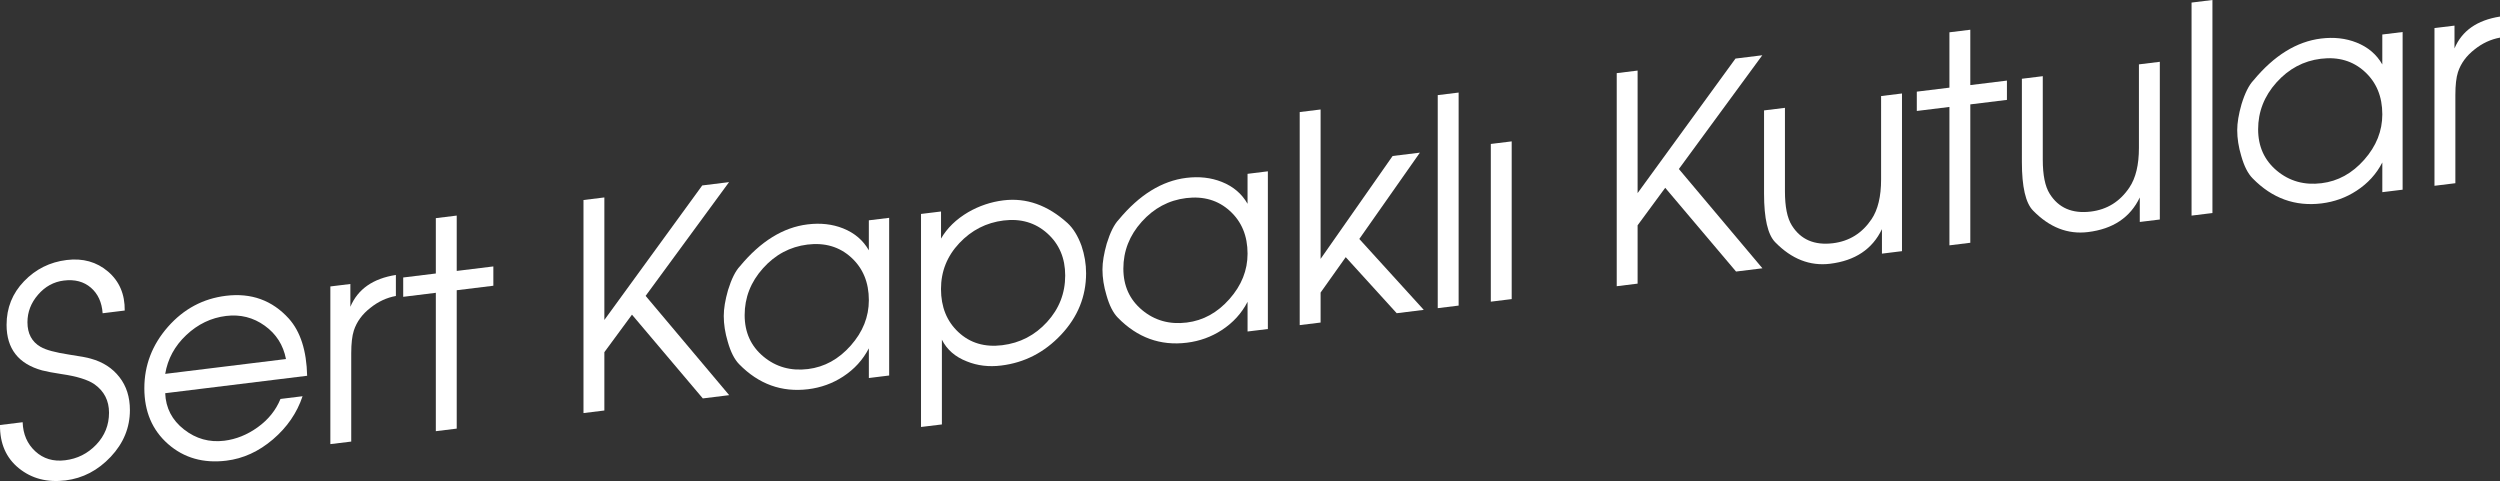 <!-- Generator: Adobe Illustrator 18.1.0, SVG Export Plug-In  -->
<svg version="1.1"
	 xmlns="http://www.w3.org/2000/svg" xmlns:xlink="http://www.w3.org/1999/xlink" xmlns:a="http://ns.adobe.com/AdobeSVGViewerExtensions/3.0/"
	 x="0px" y="0px" width="165.232px" height="31.792px" viewBox="0 0 165.232 31.792" enable-background="new 0 0 165.232 31.792"
	 xml:space="preserve">
<rect x="0" y="0" width="165.232" height="31.792" fill="#333333" stroke="none"/>
<defs>
</defs>
<g>
	<g>
		<path fill="#FFFFFF" d="M8.586,27.107c0,1.156-0.423,2.186-1.267,3.084c-0.846,0.898-1.842,1.42-2.988,1.561
			C3.12,31.9,2.093,31.633,1.248,30.949S-0.013,29.312,0,28.09l1.497-0.184c0.026,0.791,0.304,1.432,0.835,1.922
			c0.53,0.49,1.188,0.689,1.972,0.592c0.81-0.098,1.495-0.443,2.058-1.033c0.562-0.592,0.844-1.295,0.844-2.109
			c0-0.801-0.322-1.428-0.967-1.885c-0.443-0.301-1.164-0.523-2.162-0.668c-0.557-0.084-0.986-0.166-1.29-0.244
			c-1.567-0.43-2.352-1.434-2.352-3.012c0-1.119,0.385-2.08,1.153-2.879c0.77-0.801,1.709-1.27,2.818-1.406
			c1.071-0.131,1.982,0.123,2.732,0.762s1.119,1.498,1.106,2.578l-1.46,0.18c-0.051-0.723-0.31-1.287-0.777-1.691
			c-0.469-0.402-1.062-0.559-1.784-0.471c-0.67,0.082-1.239,0.393-1.706,0.934c-0.469,0.541-0.702,1.148-0.702,1.822
			c0,0.752,0.291,1.295,0.872,1.629c0.342,0.201,0.974,0.371,1.896,0.512c0.708,0.105,1.183,0.191,1.423,0.266
			c0.797,0.219,1.425,0.625,1.887,1.219C8.356,25.514,8.586,26.242,8.586,27.107z"/>
		<path fill="#FFFFFF" d="M20.3,24.836l-9.381,1.152c0.038,0.979,0.451,1.777,1.241,2.395c0.79,0.619,1.678,0.867,2.663,0.746
			c0.783-0.096,1.522-0.395,2.217-0.896c0.696-0.502,1.194-1.123,1.498-1.865l1.459-0.18c-0.366,1.1-1.019,2.051-1.957,2.852
			c-0.939,0.801-1.964,1.27-3.073,1.406c-1.525,0.188-2.812-0.18-3.858-1.098c-1.047-0.92-1.569-2.148-1.569-3.686
			c0-1.525,0.52-2.877,1.56-4.061c1.041-1.182,2.317-1.865,3.83-2.051c1.677-0.205,3.063,0.297,4.161,1.508
			C19.859,21.918,20.262,23.178,20.3,24.836z M18.901,23.73c-0.178-0.924-0.645-1.658-1.403-2.203
			c-0.758-0.545-1.611-0.76-2.559-0.645c-0.986,0.121-1.861,0.543-2.626,1.262s-1.229,1.576-1.394,2.566L18.901,23.73z"/>
		<path fill="#FFFFFF" d="M26.165,19.562c-0.609,0.111-1.168,0.371-1.675,0.777c-0.546,0.422-0.914,0.924-1.104,1.508
			c-0.114,0.355-0.172,0.859-0.172,1.506v5.832l-1.38,0.168V18.932l1.323-0.162v1.506c0.492-1.166,1.494-1.867,3.008-2.104V19.562z"
			/>
		<path fill="#FFFFFF" d="M32.607,18.885l-2.421,0.297v9.146l-1.381,0.17v-9.146l-2.156,0.266V18.34l2.156-0.264v-3.658l1.381-0.17
			v3.658l2.421-0.297V18.885z"/>
		<path fill="#FFFFFF" d="M48.194,26.117l-1.743,0.215l-4.682-5.535l-1.825,2.479v3.855l-1.38,0.17V13.219l1.38-0.17v8.098
			l6.469-8.891l1.772-0.219l-5.514,7.518L48.194,26.117z"/>
		<path fill="#FFFFFF" d="M58.768,24.818l-1.343,0.166v-1.963c-0.392,0.76-0.959,1.383-1.702,1.867
			c-0.694,0.453-1.463,0.732-2.308,0.836c-1.753,0.215-3.272-0.336-4.559-1.65c-0.314-0.318-0.566-0.814-0.756-1.488
			c-0.177-0.59-0.265-1.156-0.265-1.703c0-0.482,0.094-1.053,0.283-1.711c0.228-0.738,0.492-1.268,0.794-1.584
			c1.362-1.641,2.85-2.561,4.464-2.758c0.857-0.105,1.639-0.018,2.346,0.264c0.756,0.301,1.323,0.785,1.702,1.449v-1.982
			l1.343-0.164V24.818z M57.425,19.84c0-1.174-0.39-2.115-1.167-2.824c-0.776-0.707-1.74-0.992-2.891-0.852
			c-1.149,0.143-2.129,0.664-2.938,1.568c-0.81,0.902-1.213,1.936-1.213,3.096c0,1.137,0.413,2.049,1.241,2.738
			c0.827,0.689,1.81,0.965,2.947,0.826c1.087-0.135,2.028-0.652,2.824-1.553C57.027,21.938,57.425,20.938,57.425,19.84z"/>
		<path fill="#FFFFFF" d="M71.783,18.057c0,1.537-0.55,2.891-1.648,4.061c-1.1,1.172-2.42,1.852-3.961,2.041
			c-0.821,0.102-1.579,0.01-2.273-0.273c-0.771-0.299-1.32-0.779-1.649-1.436v5.602l-1.38,0.168v-14.08l1.323-0.162v1.791
			c0.403-0.697,1.003-1.279,1.797-1.746c0.731-0.42,1.507-0.68,2.326-0.781c1.514-0.186,2.925,0.316,4.236,1.5
			c0.379,0.348,0.688,0.85,0.927,1.506C71.681,16.844,71.783,17.447,71.783,18.057z M70.402,18.209c0-1.148-0.394-2.078-1.182-2.785
			s-1.749-0.99-2.884-0.852c-1.147,0.141-2.125,0.641-2.932,1.498c-0.808,0.859-1.211,1.869-1.211,3.031
			c0,1.188,0.385,2.137,1.154,2.854c0.769,0.717,1.733,1.004,2.894,0.861c1.173-0.145,2.159-0.656,2.959-1.531
			C70.001,20.408,70.402,19.383,70.402,18.209z"/>
		<path fill="#FFFFFF" d="M83.798,21.746l-1.343,0.164v-1.963c-0.392,0.76-0.959,1.383-1.702,1.867
			c-0.693,0.453-1.463,0.732-2.308,0.836c-1.753,0.217-3.271-0.334-4.559-1.65c-0.314-0.316-0.566-0.812-0.756-1.488
			c-0.177-0.588-0.265-1.154-0.265-1.701c0-0.482,0.095-1.053,0.283-1.713c0.228-0.738,0.492-1.266,0.795-1.584
			c1.361-1.639,2.849-2.559,4.463-2.758c0.857-0.105,1.639-0.016,2.346,0.266c0.756,0.301,1.323,0.783,1.702,1.447v-1.98
			l1.343-0.166V21.746z M82.455,16.766c0-1.174-0.389-2.115-1.166-2.822c-0.777-0.709-1.741-0.992-2.892-0.852
			c-1.149,0.141-2.129,0.664-2.938,1.566s-1.213,1.936-1.213,3.098c0,1.135,0.413,2.047,1.241,2.738
			c0.827,0.689,1.81,0.965,2.948,0.824c1.086-0.133,2.027-0.652,2.823-1.553C82.057,18.863,82.455,17.863,82.455,16.766z"/>
		<path fill="#FFFFFF" d="M94.101,20.48l-1.789,0.221l-3.369-3.705l-1.661,2.34v1.982l-1.381,0.17V7.406l1.381-0.17v9.875
			l4.76-6.801l1.803-0.221l-4.005,5.705L94.101,20.48z"/>
		<path fill="#FFFFFF" d="M96.405,20.197l-1.381,0.17V6.287l1.381-0.17V20.197z"/>
		<path fill="#FFFFFF" d="M99.912,19.768l-1.38,0.17V9.514l1.38-0.17V19.768z"/>
		<path fill="#FFFFFF" d="M116.484,17.732l-1.744,0.215l-4.681-5.535l-1.825,2.479v3.855l-1.38,0.17V4.834l1.38-0.17v8.098
			l6.469-8.891l1.772-0.219l-5.514,7.518L116.484,17.732z"/>
		<path fill="#FFFFFF" d="M125.707,16.6l-1.324,0.164v-1.619c-0.631,1.32-1.771,2.084-3.423,2.287
			c-1.337,0.164-2.547-0.311-3.632-1.422c-0.491-0.5-0.737-1.568-0.737-3.207V7.297l1.381-0.17v5.52c0,1.018,0.151,1.77,0.456,2.252
			c0.584,0.936,1.49,1.326,2.721,1.176c1.078-0.133,1.928-0.664,2.55-1.592c0.418-0.625,0.628-1.498,0.628-2.617V6.348l1.381-0.17
			V16.6z"/>
		<path fill="#FFFFFF" d="M132.644,6.602l-2.421,0.297v9.146l-1.38,0.17V7.068l-2.156,0.266V6.057l2.156-0.264V2.135l1.38-0.17
			v3.658l2.421-0.297V6.602z"/>
		<path fill="#FFFFFF" d="M142.748,14.508l-1.324,0.162v-1.619c-0.63,1.322-1.771,2.086-3.423,2.287
			c-1.337,0.164-2.547-0.309-3.631-1.42c-0.492-0.5-0.738-1.568-0.738-3.207V5.205l1.381-0.17v5.518c0,1.018,0.152,1.77,0.457,2.254
			c0.583,0.934,1.49,1.326,2.721,1.176c1.077-0.133,1.928-0.664,2.549-1.594c0.419-0.625,0.628-1.496,0.628-2.615v-5.52l1.381-0.17
			V14.508z"/>
		<path fill="#FFFFFF" d="M146.226,14.08l-1.38,0.17V0.17l1.38-0.17V14.08z"/>
		<path fill="#FFFFFF" d="M158.797,12.537l-1.343,0.164v-1.963c-0.391,0.762-0.958,1.383-1.702,1.867
			c-0.693,0.455-1.463,0.732-2.308,0.838c-1.752,0.215-3.271-0.336-4.558-1.652c-0.315-0.316-0.567-0.812-0.757-1.488
			c-0.176-0.588-0.265-1.154-0.265-1.701c0-0.482,0.095-1.053,0.284-1.713c0.227-0.738,0.491-1.266,0.794-1.582
			c1.362-1.641,2.85-2.561,4.464-2.76c0.857-0.105,1.639-0.016,2.345,0.266c0.757,0.301,1.324,0.783,1.702,1.447v-1.98l1.343-0.164
			V12.537z M157.454,7.557c0-1.174-0.389-2.115-1.166-2.822c-0.776-0.709-1.74-0.992-2.891-0.852s-2.129,0.664-2.938,1.566
			c-0.809,0.904-1.213,1.936-1.213,3.098c0,1.135,0.414,2.047,1.241,2.738c0.828,0.689,1.811,0.965,2.948,0.824
			c1.087-0.133,2.028-0.65,2.824-1.553C157.056,9.656,157.454,8.654,157.454,7.557z"/>
		<path fill="#FFFFFF" d="M165.232,2.486c-0.609,0.113-1.168,0.371-1.675,0.777c-0.546,0.424-0.914,0.926-1.104,1.508
			c-0.114,0.357-0.171,0.859-0.171,1.508v5.83l-1.381,0.17V1.855l1.324-0.162v1.506c0.491-1.166,1.494-1.867,3.007-2.104V2.486z"/>
	</g>
</g>
</svg>